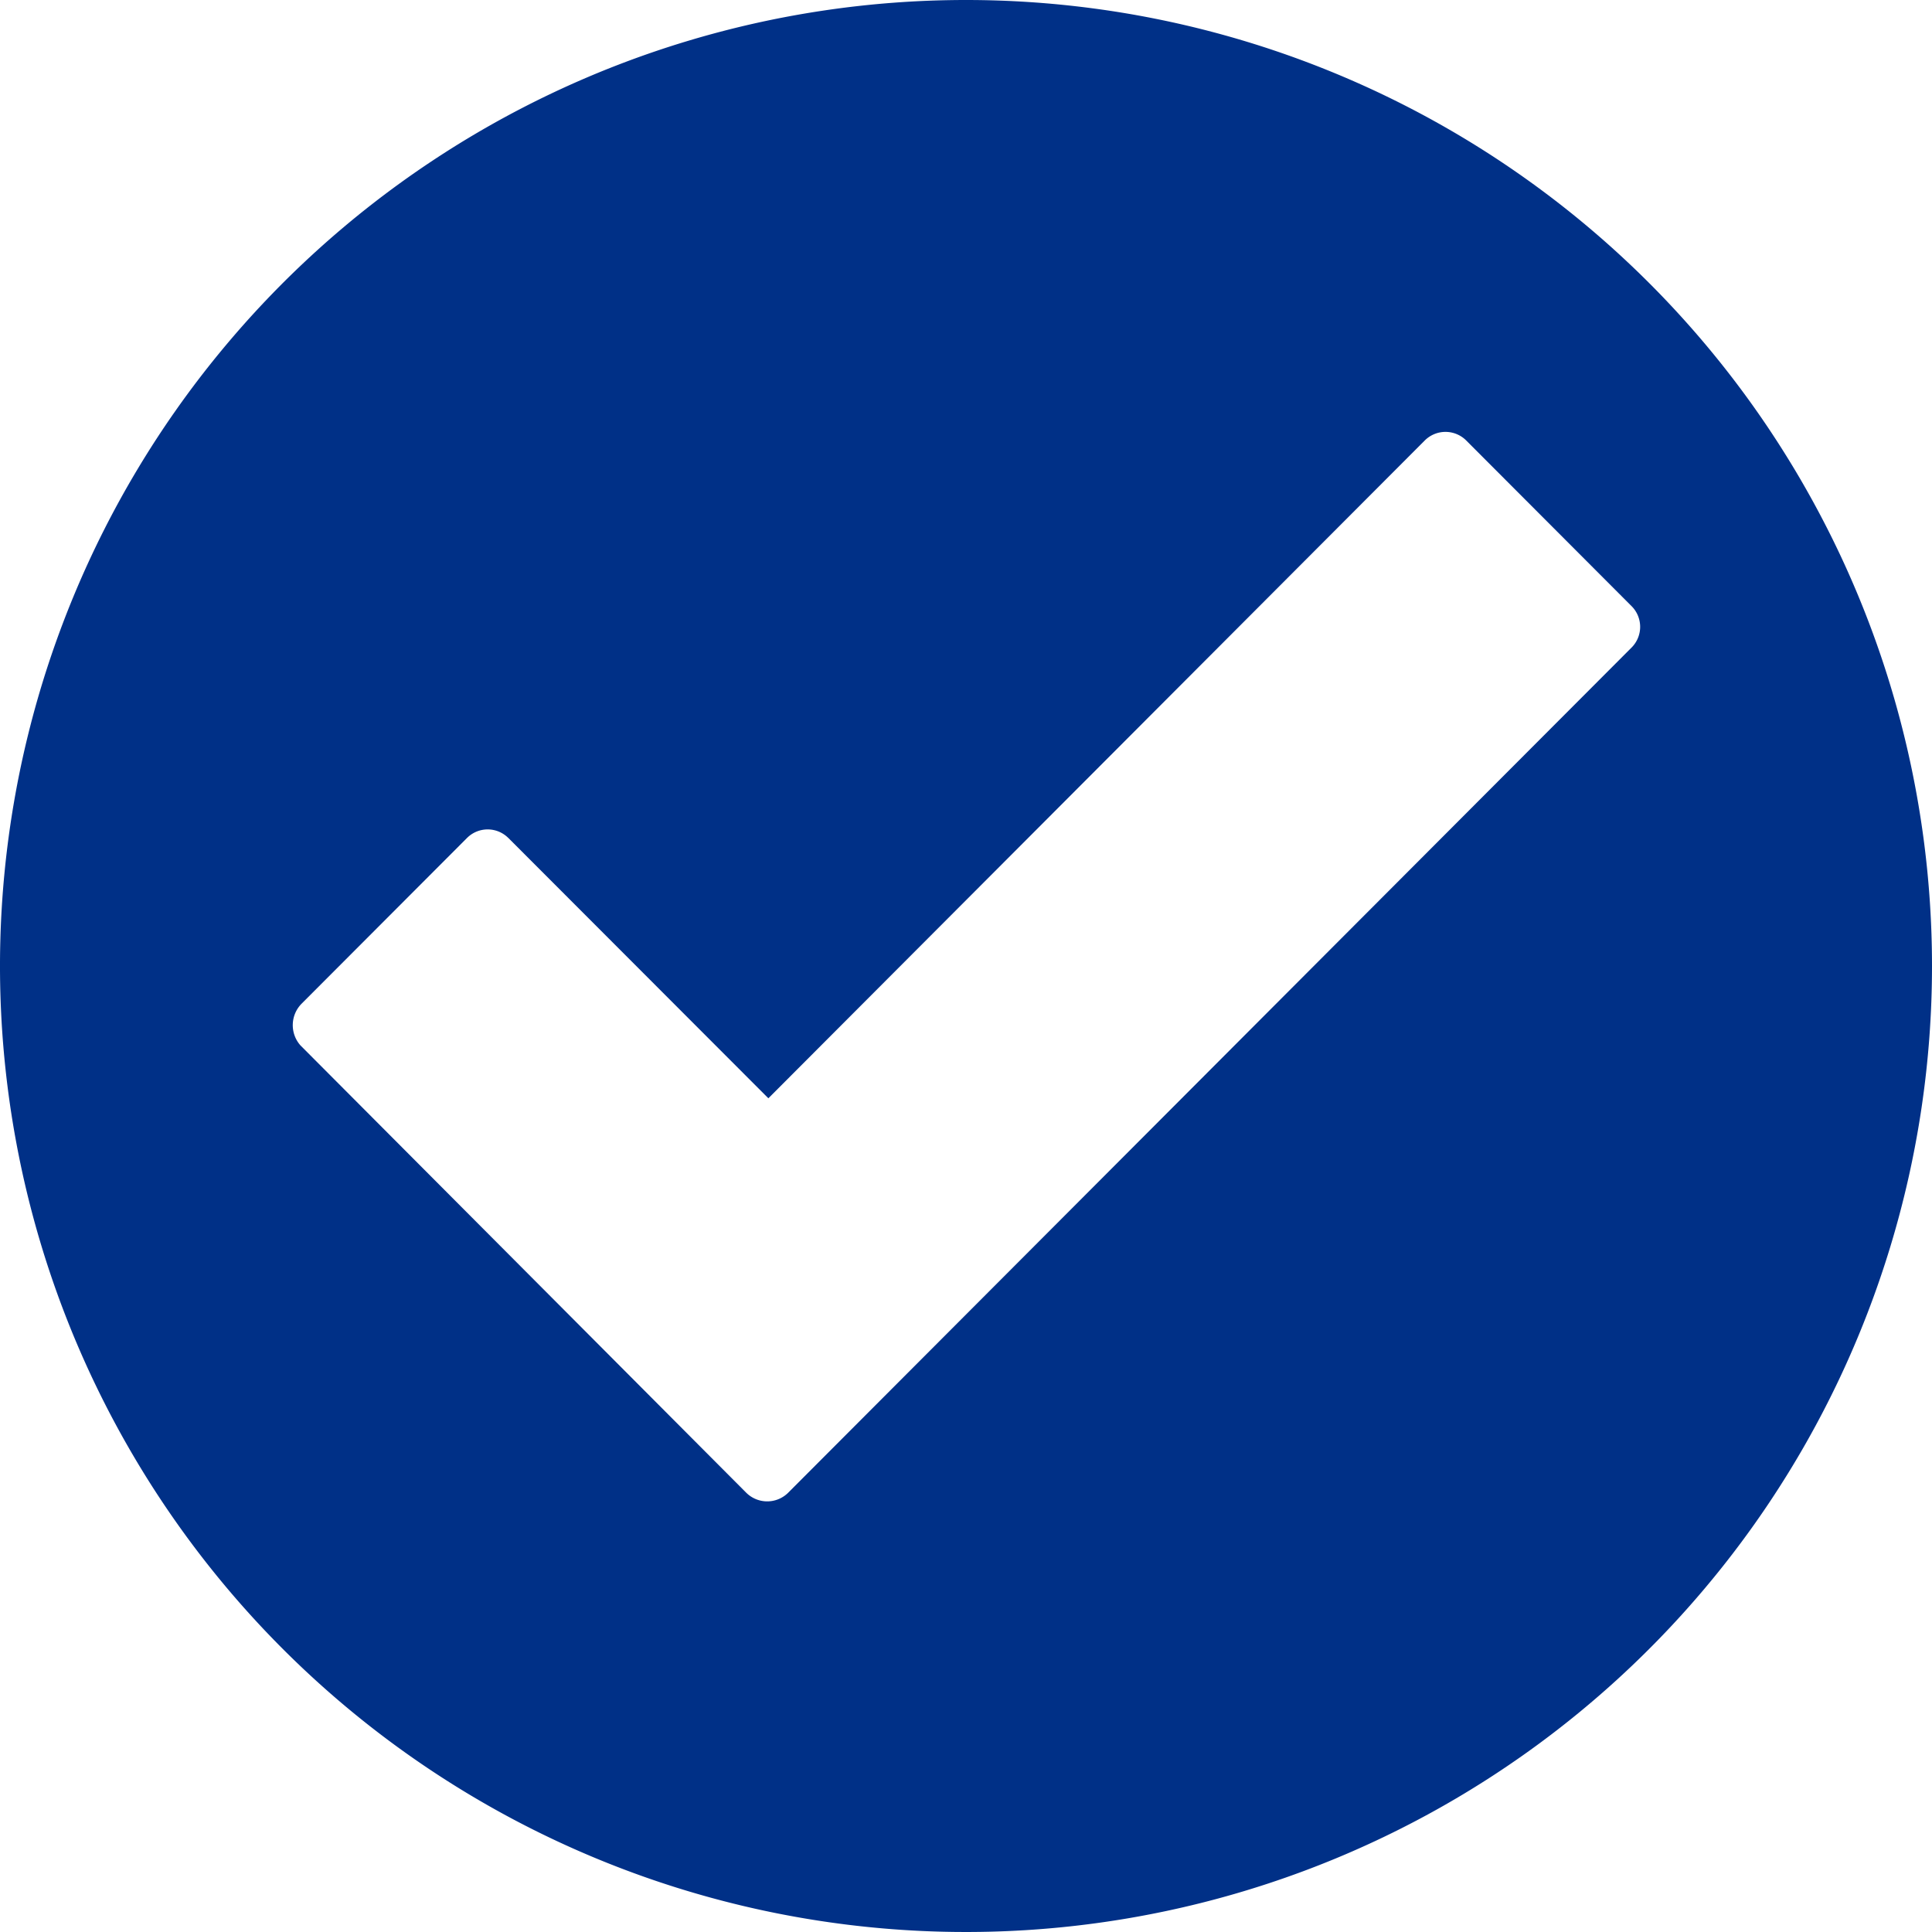 <svg xmlns="http://www.w3.org/2000/svg" width="76" height="76" viewBox="0 0 76 76">
  <path id="Admission_Icon_Step2" d="M631.07,7429.83l-33.187,33.257a1.171,1.171,0,0,1-1.636,0L578.7,7445.479a1.2,1.2,0,0,1,.046-1.633l6.507-6.519a1.148,1.148,0,0,1,1.626-.005l.007.005,10.225,10.237,25.818-25.874a1.153,1.153,0,0,1,1.629-.007l.007.007,6.505,6.517a1.152,1.152,0,0,1,0,1.623m-26.185-25.47a38,38,0,1,0,38,38,38,38,0,0,0-38-38" transform="translate(-566.885 -7404.36)" fill="#003087"/>
</svg>
